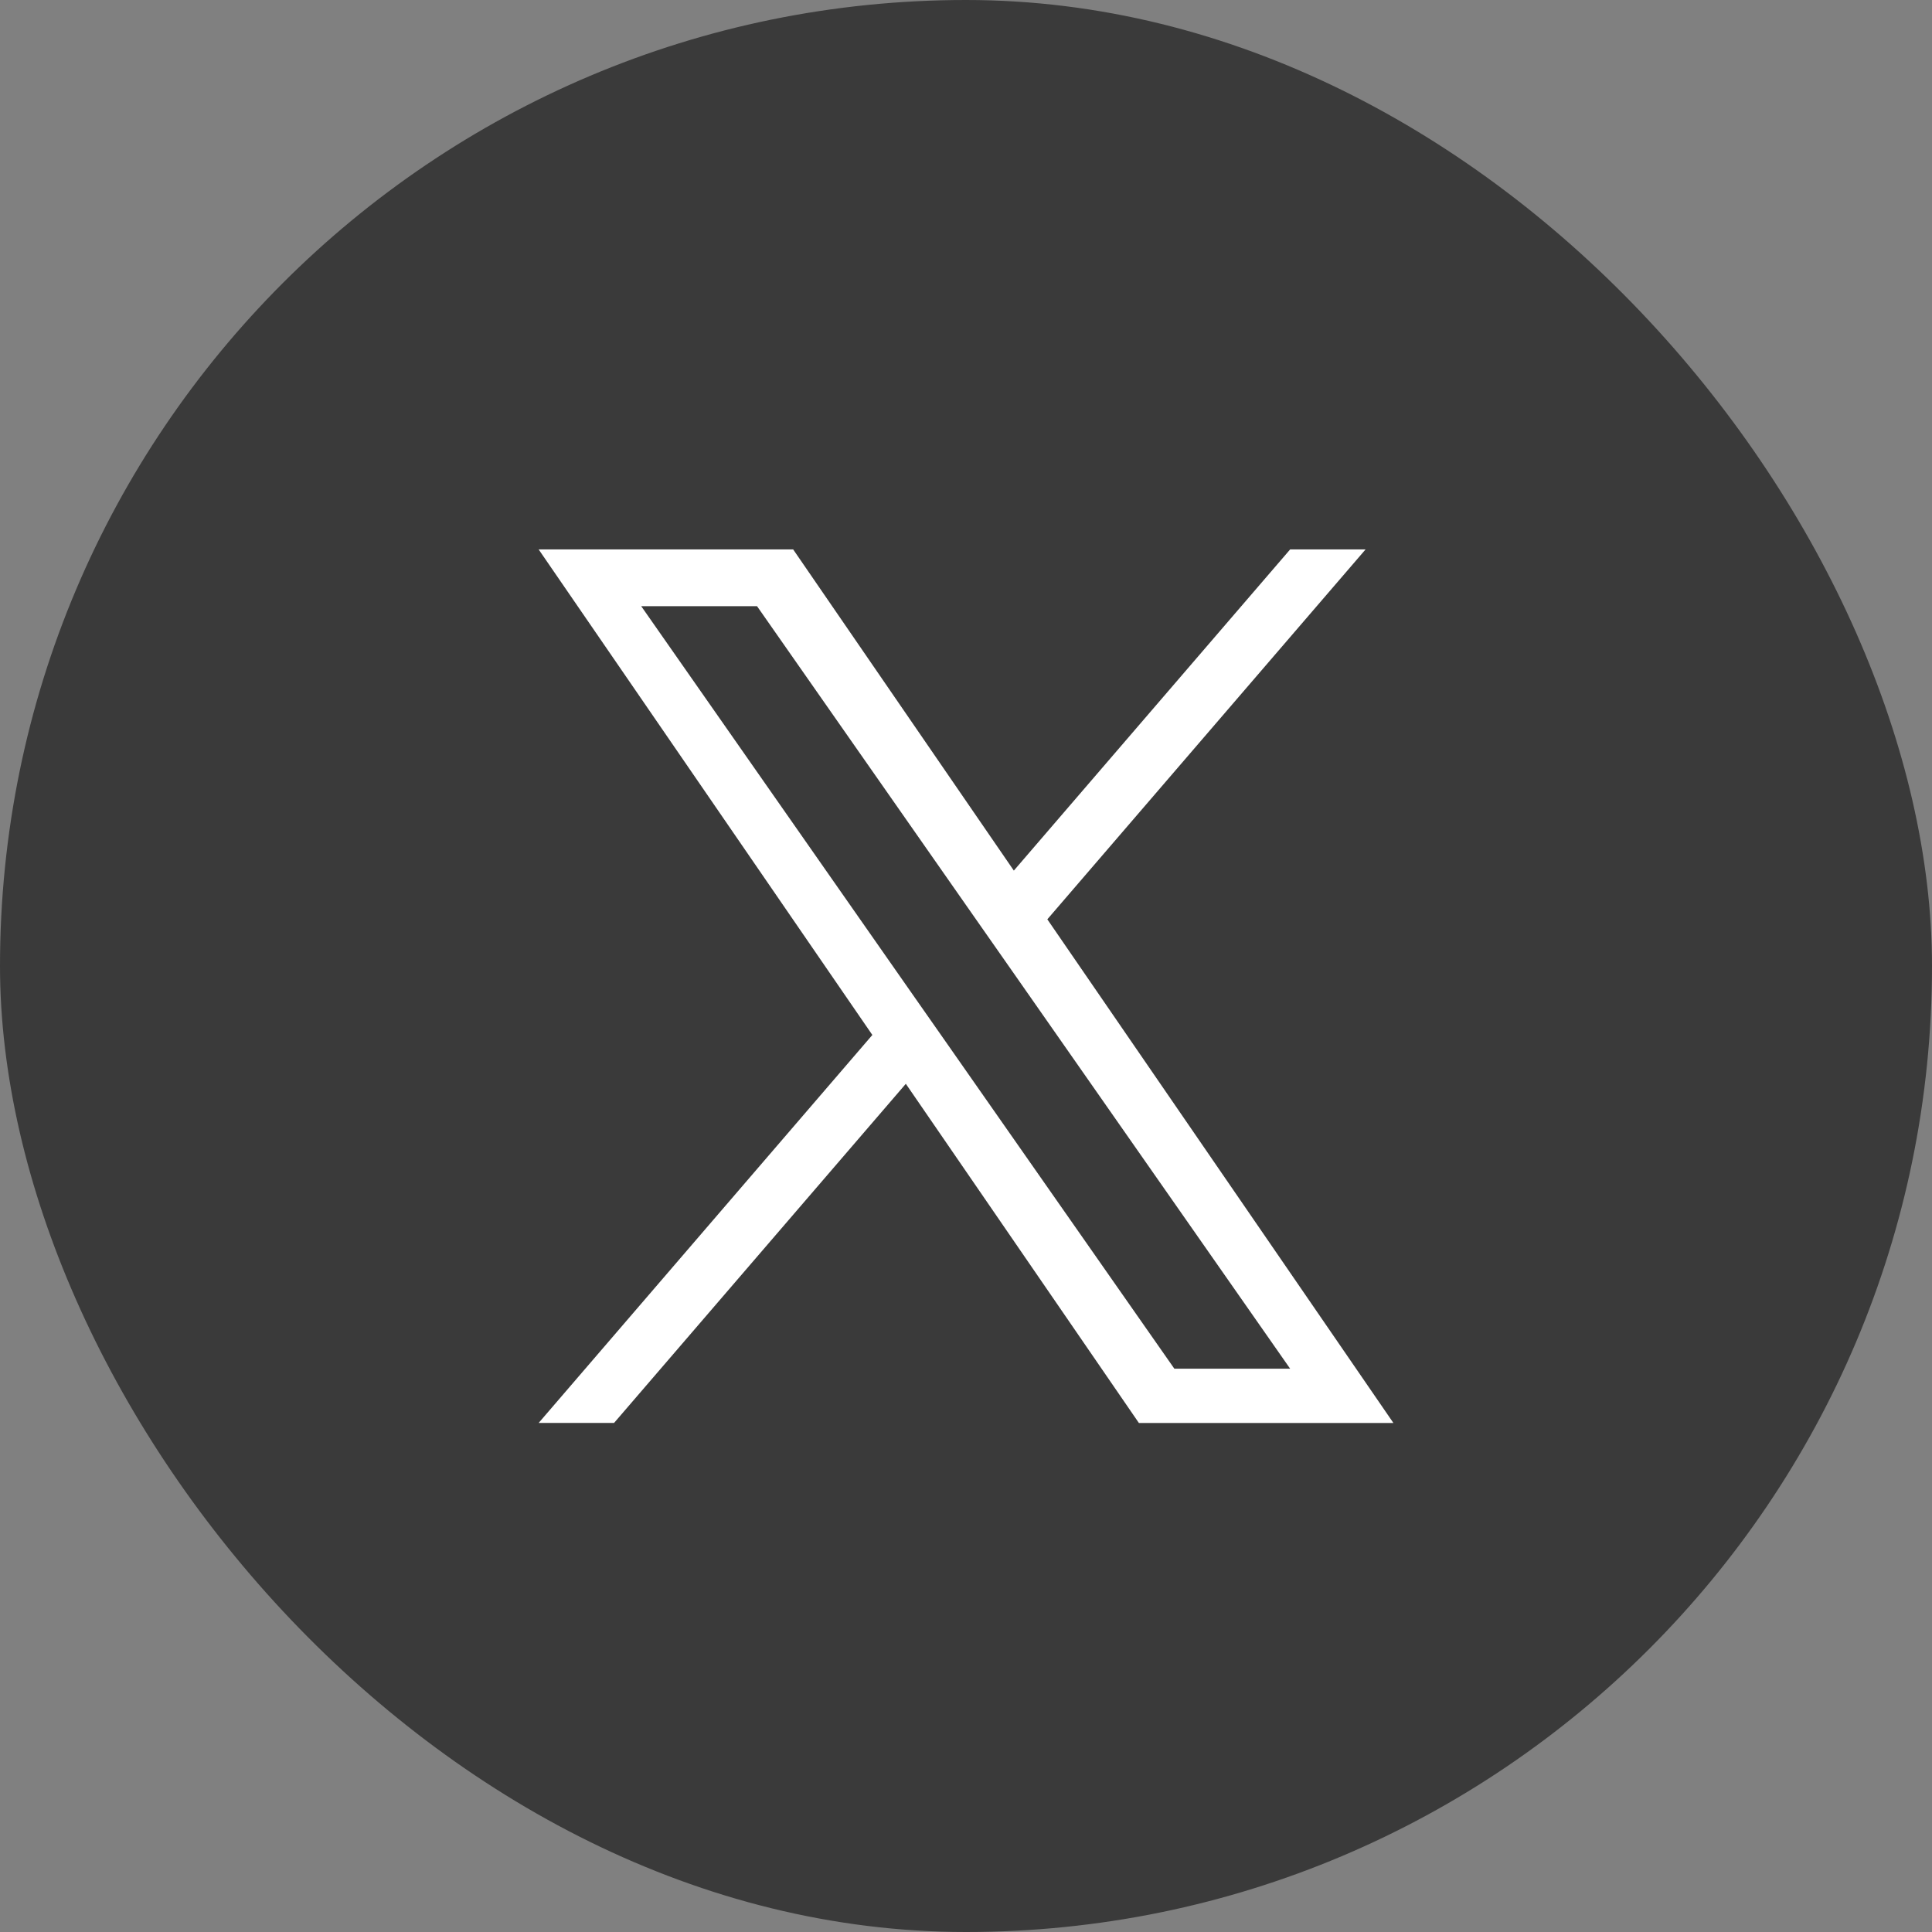<svg xmlns="http://www.w3.org/2000/svg" width="76" height="76" viewBox="0 0 76 76"><rect x="0" y="0" width="76" height="76" fill="#808080" stroke="none"/><g transform="translate(-768 -364)"><rect width="76" height="76" rx="38" transform="translate(768 364)" fill="#3a3a3a"/><g transform="translate(643.918 -2274.618)"><rect width="49.228" height="49.227" rx="24.613" transform="translate(137.469 2652.004)" fill="none"/><path d="M20.011,14.55,32.529,0H29.562L18.693,12.634,10.012,0H0L13.127,19.1,0,34.362H2.966L14.444,21.021l9.168,13.342H33.624L20.01,14.55Zm-4.063,4.723-1.33-1.9L4.035,2.233H8.591l8.541,12.216,1.33,1.9,11.1,15.879H25.007L15.948,19.273Z" transform="translate(145.271 2660.231)" fill="#fff"/></g></g></svg>